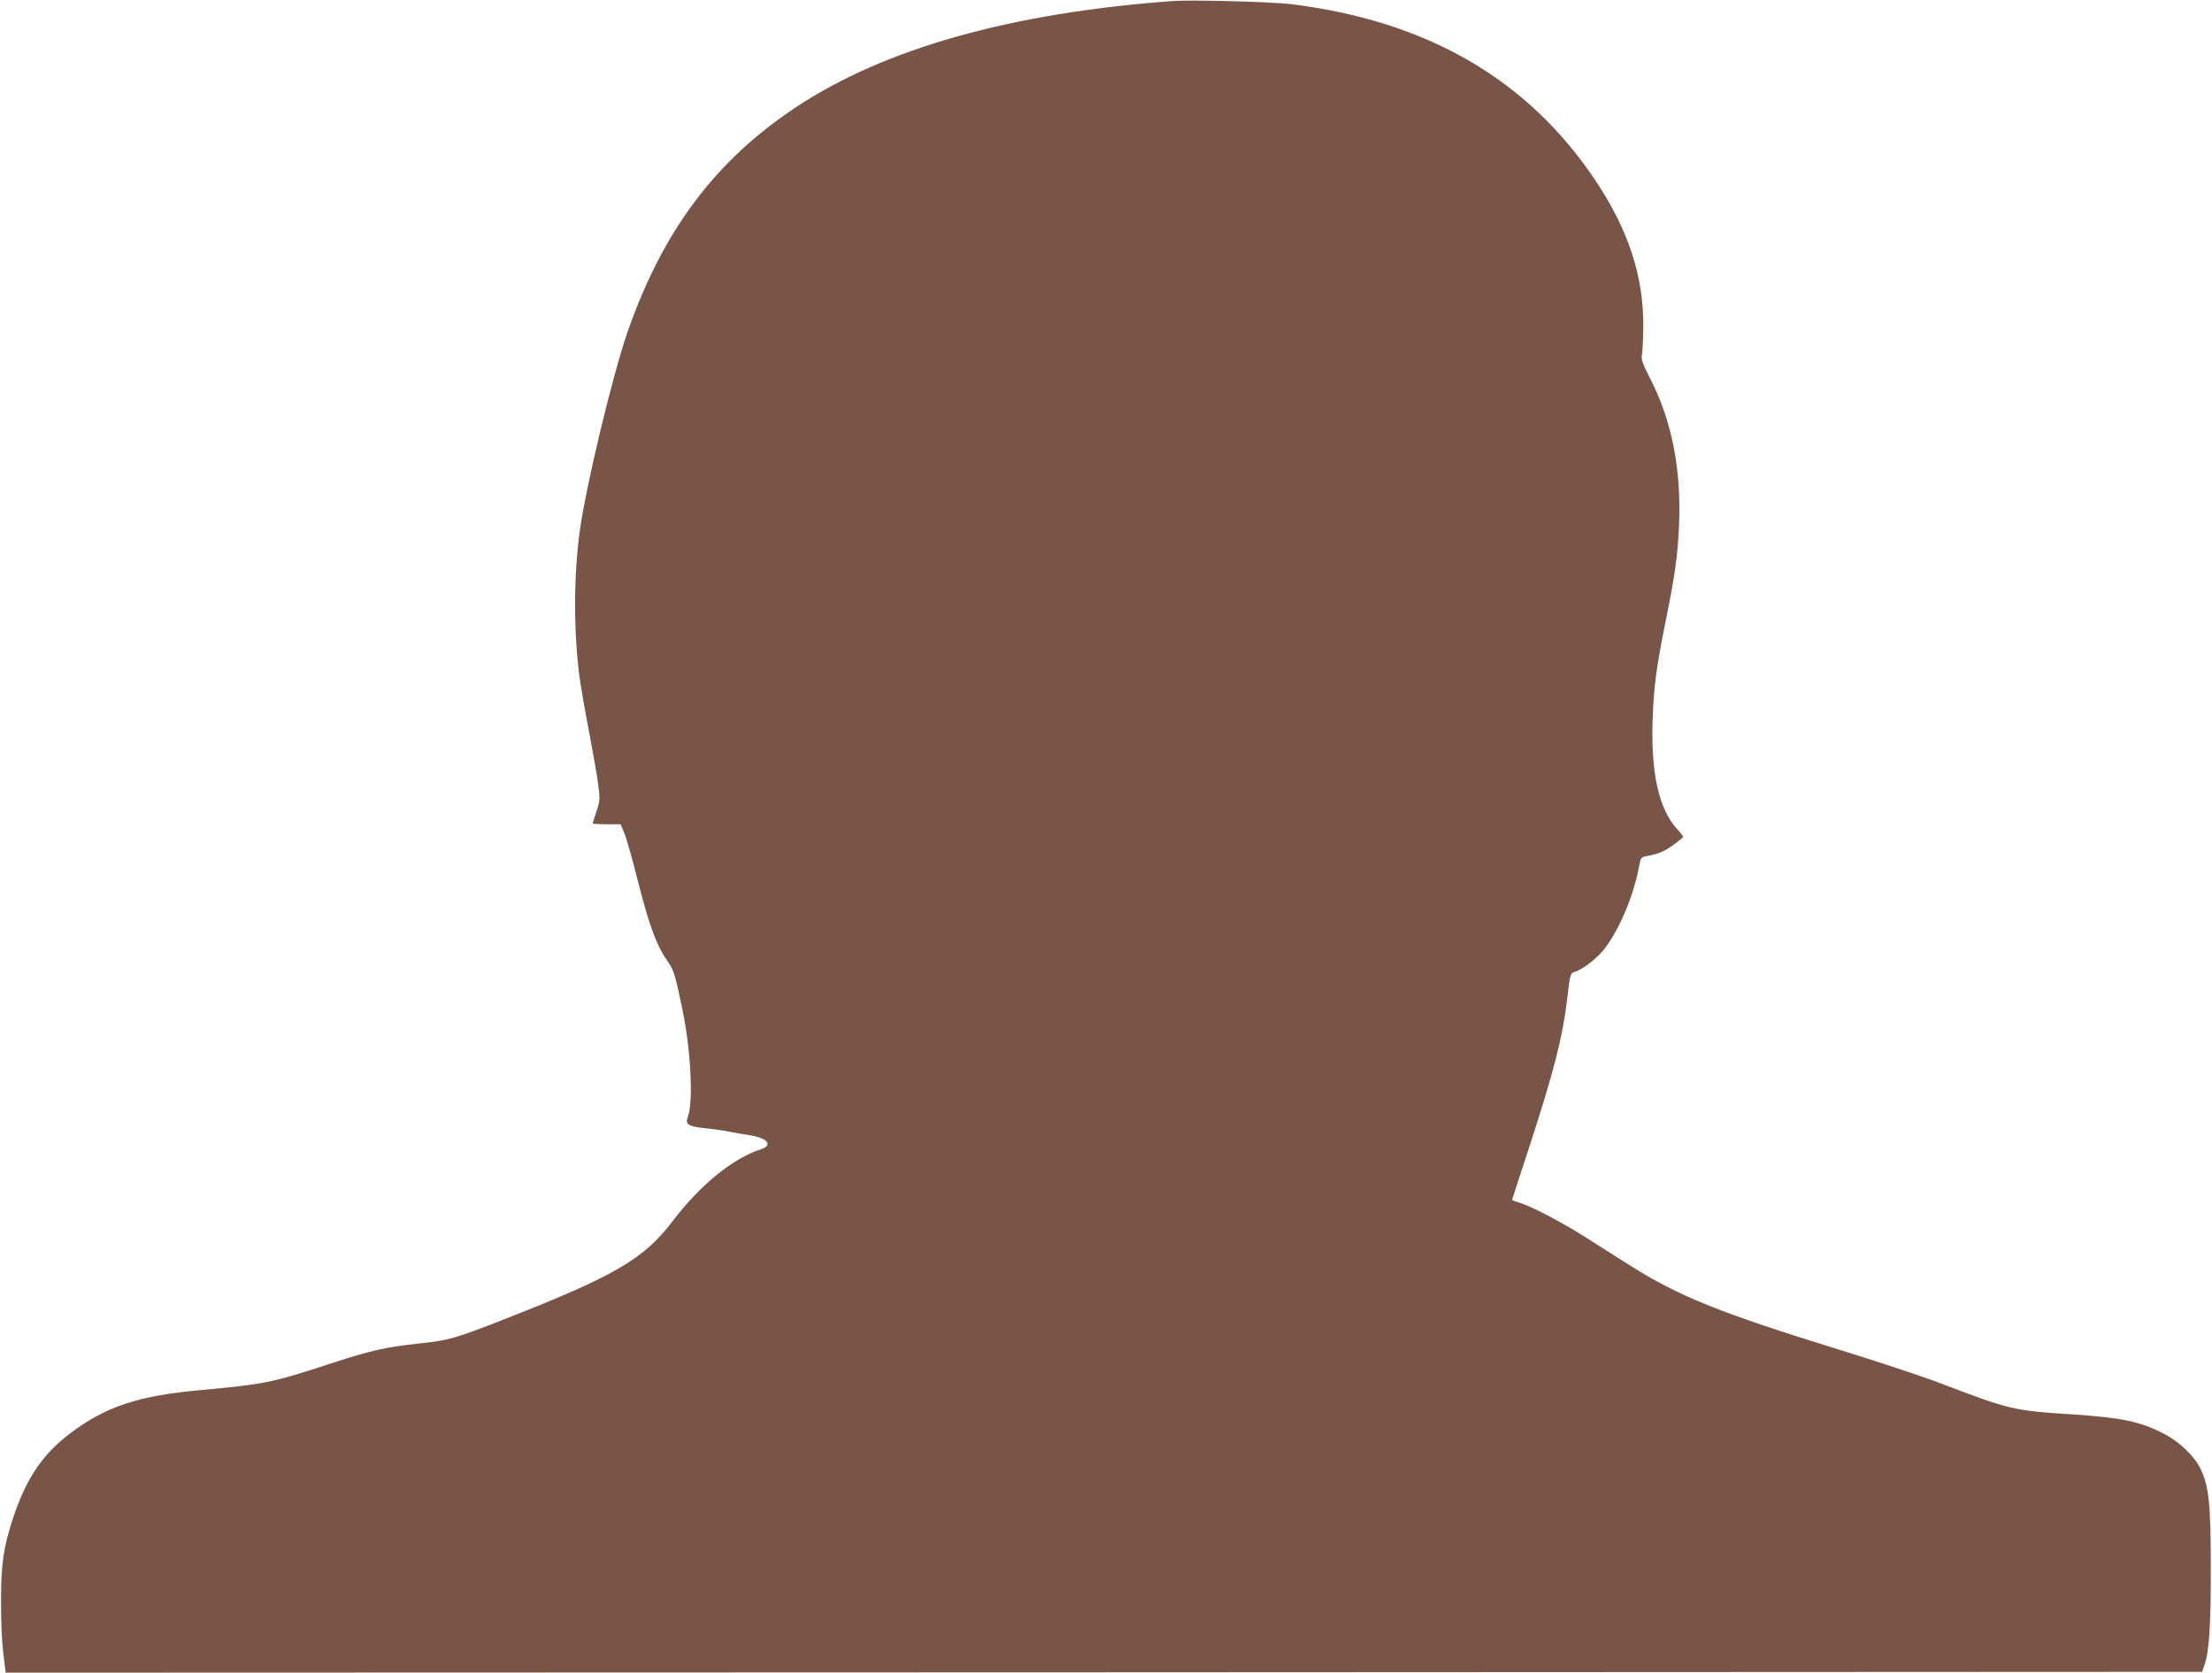 <?xml version="1.0" standalone="no"?>
<!DOCTYPE svg PUBLIC "-//W3C//DTD SVG 20010904//EN"
 "http://www.w3.org/TR/2001/REC-SVG-20010904/DTD/svg10.dtd">
<svg version="1.0" xmlns="http://www.w3.org/2000/svg"
 width="1280pt" height="968pt" viewBox="0 0 1280 968"
 preserveAspectRatio="xMidYMid meet">
<g transform="translate(0,968) scale(0.1,-0.1)"
fill="#795548" stroke="none">
<path d="M6785 9674 c-936 -69 -1664 -274 -2177 -613 -469 -310 -774 -718
-978 -1306 -86 -249 -241 -895 -275 -1148 -36 -261 -36 -584 -1 -849 9 -64 34
-208 56 -320 21 -112 45 -244 51 -295 12 -85 11 -96 -9 -157 -12 -37 -22 -69
-22 -71 0 -3 36 -5 80 -5 l81 0 20 -47 c12 -27 45 -142 74 -258 75 -294 113
-396 186 -500 28 -40 40 -83 78 -268 49 -236 64 -537 31 -621 -16 -44 2 -55
106 -66 49 -5 112 -14 139 -20 28 -6 82 -15 120 -21 98 -16 128 -57 58 -80
-162 -52 -351 -206 -510 -415 -166 -219 -335 -318 -963 -564 -295 -116 -333
-127 -505 -145 -200 -22 -272 -38 -527 -121 -327 -107 -371 -115 -741 -149
-359 -33 -545 -95 -751 -250 -159 -120 -254 -260 -330 -489 -55 -166 -70 -265
-70 -476 -1 -110 5 -244 13 -308 l14 -112 6355 2 6355 3 13 39 c28 78 37 223
37 556 0 370 -10 473 -57 575 -34 74 -122 160 -211 206 -141 73 -241 94 -535
114 -343 22 -358 26 -770 183 -102 39 -363 125 -580 192 -686 212 -928 309
-1213 490 -70 44 -184 116 -254 161 -139 88 -313 179 -381 199 -23 7 -42 14
-42 16 0 2 43 135 96 296 148 454 197 647 224 878 16 134 17 138 43 146 47 14
130 79 173 135 84 109 166 303 197 466 11 61 12 63 47 69 64 11 98 25 154 65
31 22 56 43 56 46 0 3 -16 24 -36 46 -105 116 -151 322 -141 627 7 200 20 299
77 583 53 261 68 370 76 547 14 324 -42 609 -170 855 -41 80 -50 106 -45 130
4 17 7 92 8 167 2 290 -86 558 -277 844 -393 587 -975 923 -1761 1020 -119 14
-573 26 -686 18z"/>
</g>
</svg>
